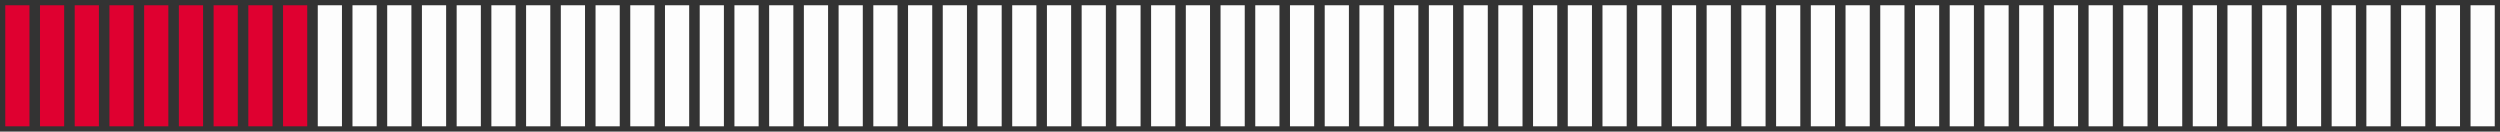 <svg xmlns="http://www.w3.org/2000/svg" version="1.1" width="475" height="25" viewBox="0 0 475 25"><rect x="0" y="0" width="475" height="25" fill="#333333" stroke="none"/><defs/><path fill="#df0030" stroke="#df0030" d="M 2,23 L 4.597,23 L 4.597,2 L 2,2 Z" style="stroke-width: 2px" stroke-width="2"/><path fill="#df0030" stroke="#df0030" d="M 8.597,23 L 11.194,23 L 11.194,2 L 8.597,2 Z" style="stroke-width: 2px" stroke-width="2"/><path fill="#df0030" stroke="#df0030" d="M 15.194,23 L 17.792,23 L 17.792,2 L 15.194,2 Z" style="stroke-width: 2px" stroke-width="2"/><path fill="#df0030" stroke="#df0030" d="M 21.792,23 L 24.389,23 L 24.389,2 L 21.792,2 Z" style="stroke-width: 2px" stroke-width="2"/><path fill="#df0030" stroke="#df0030" d="M 28.389,23 L 30.986,23 L 30.986,2 L 28.389,2 Z" style="stroke-width: 2px" stroke-width="2"/><path fill="#df0030" stroke="#df0030" d="M 34.986,23 L 37.583,23 L 37.583,2 L 34.986,2 Z" style="stroke-width: 2px" stroke-width="2"/><path fill="#df0030" stroke="#df0030" d="M 41.583,23 L 44.181,23 L 44.181,2 L 41.583,2 Z" style="stroke-width: 2px" stroke-width="2"/><path fill="#df0030" stroke="#df0030" d="M 48.181,23 L 50.778,23 L 50.778,2 L 48.181,2 Z" style="stroke-width: 2px" stroke-width="2"/><path fill="#df0030" stroke="#df0030" d="M 54.778,23 L 57.375,23 L 57.375,2 L 54.778,2 Z" style="stroke-width: 2px" stroke-width="2"/><path fill="#fdfdfd" stroke="#fdfdfd" d="M 61.375,23 L 63.972,23 L 63.972,2 L 61.375,2 Z" style="stroke-width: 2px" stroke-width="2"/><path fill="#fdfdfd" stroke="#fdfdfd" d="M 67.972,23 L 70.569,23 L 70.569,2 L 67.972,2 Z" style="stroke-width: 2px" stroke-width="2"/><path fill="#fdfdfd" stroke="#fdfdfd" d="M 74.569,23 L 77.167,23 L 77.167,2 L 74.569,2 Z" style="stroke-width: 2px" stroke-width="2"/><path fill="#fdfdfd" stroke="#fdfdfd" d="M 81.167,23 L 83.764,23 L 83.764,2 L 81.167,2 Z" style="stroke-width: 2px" stroke-width="2"/><path fill="#fdfdfd" stroke="#fdfdfd" d="M 87.764,23 L 90.361,23 L 90.361,2 L 87.764,2 Z" style="stroke-width: 2px" stroke-width="2"/><path fill="#fdfdfd" stroke="#fdfdfd" d="M 94.361,23 L 96.958,23 L 96.958,2 L 94.361,2 Z" style="stroke-width: 2px" stroke-width="2"/><path fill="#fdfdfd" stroke="#fdfdfd" d="M 100.958,23 L 103.556,23 L 103.556,2 L 100.958,2 Z" style="stroke-width: 2px" stroke-width="2"/><path fill="#fdfdfd" stroke="#fdfdfd" d="M 107.556,23 L 110.153,23 L 110.153,2 L 107.556,2 Z" style="stroke-width: 2px" stroke-width="2"/><path fill="#fdfdfd" stroke="#fdfdfd" d="M 114.153,23 L 116.75,23 L 116.75,2 L 114.153,2 Z" style="stroke-width: 2px" stroke-width="2"/><path fill="#fdfdfd" stroke="#fdfdfd" d="M 120.75,23 L 123.347,23 L 123.347,2 L 120.75,2 Z" style="stroke-width: 2px" stroke-width="2"/><path fill="#fdfdfd" stroke="#fdfdfd" d="M 127.347,23 L 129.944,23 L 129.944,2 L 127.347,2 Z" style="stroke-width: 2px" stroke-width="2"/><path fill="#fdfdfd" stroke="#fdfdfd" d="M 133.944,23 L 136.542,23 L 136.542,2 L 133.944,2 Z" style="stroke-width: 2px" stroke-width="2"/><path fill="#fdfdfd" stroke="#fdfdfd" d="M 140.542,23 L 143.139,23 L 143.139,2 L 140.542,2 Z" style="stroke-width: 2px" stroke-width="2"/><path fill="#fdfdfd" stroke="#fdfdfd" d="M 147.139,23 L 149.736,23 L 149.736,2 L 147.139,2 Z" style="stroke-width: 2px" stroke-width="2"/><path fill="#fdfdfd" stroke="#fdfdfd" d="M 153.736,23 L 156.333,23 L 156.333,2 L 153.736,2 Z" style="stroke-width: 2px" stroke-width="2"/><path fill="#fdfdfd" stroke="#fdfdfd" d="M 160.333,23 L 162.931,23 L 162.931,2 L 160.333,2 Z" style="stroke-width: 2px" stroke-width="2"/><path fill="#fdfdfd" stroke="#fdfdfd" d="M 166.931,23 L 169.528,23 L 169.528,2 L 166.931,2 Z" style="stroke-width: 2px" stroke-width="2"/><path fill="#fdfdfd" stroke="#fdfdfd" d="M 173.528,23 L 176.125,23 L 176.125,2 L 173.528,2 Z" style="stroke-width: 2px" stroke-width="2"/><path fill="#fdfdfd" stroke="#fdfdfd" d="M 180.125,23 L 182.722,23 L 182.722,2 L 180.125,2 Z" style="stroke-width: 2px" stroke-width="2"/><path fill="#fdfdfd" stroke="#fdfdfd" d="M 186.722,23 L 189.319,23 L 189.319,2 L 186.722,2 Z" style="stroke-width: 2px" stroke-width="2"/><path fill="#fdfdfd" stroke="#fdfdfd" d="M 193.319,23 L 195.917,23 L 195.917,2 L 193.319,2 Z" style="stroke-width: 2px" stroke-width="2"/><path fill="#fdfdfd" stroke="#fdfdfd" d="M 199.917,23 L 202.514,23 L 202.514,2 L 199.917,2 Z" style="stroke-width: 2px" stroke-width="2"/><path fill="#fdfdfd" stroke="#fdfdfd" d="M 206.514,23 L 209.111,23 L 209.111,2 L 206.514,2 Z" style="stroke-width: 2px" stroke-width="2"/><path fill="#fdfdfd" stroke="#fdfdfd" d="M 213.111,23 L 215.708,23 L 215.708,2 L 213.111,2 Z" style="stroke-width: 2px" stroke-width="2"/><path fill="#fdfdfd" stroke="#fdfdfd" d="M 219.708,23 L 222.306,23 L 222.306,2 L 219.708,2 Z" style="stroke-width: 2px" stroke-width="2"/><path fill="#fdfdfd" stroke="#fdfdfd" d="M 226.306,23 L 228.903,23 L 228.903,2 L 226.306,2 Z" style="stroke-width: 2px" stroke-width="2"/><path fill="#fdfdfd" stroke="#fdfdfd" d="M 232.903,23 L 235.5,23 L 235.5,2 L 232.903,2 Z" style="stroke-width: 2px" stroke-width="2"/><path fill="#fdfdfd" stroke="#fdfdfd" d="M 239.5,23 L 242.097,23 L 242.097,2 L 239.5,2 Z" style="stroke-width: 2px" stroke-width="2"/><path fill="#fdfdfd" stroke="#fdfdfd" d="M 246.097,23 L 248.694,23 L 248.694,2 L 246.097,2 Z" style="stroke-width: 2px" stroke-width="2"/><path fill="#fdfdfd" stroke="#fdfdfd" d="M 252.694,23 L 255.292,23 L 255.292,2 L 252.694,2 Z" style="stroke-width: 2px" stroke-width="2"/><path fill="#fdfdfd" stroke="#fdfdfd" d="M 259.292,23 L 261.889,23 L 261.889,2 L 259.292,2 Z" style="stroke-width: 2px" stroke-width="2"/><path fill="#fdfdfd" stroke="#fdfdfd" d="M 265.889,23 L 268.486,23 L 268.486,2 L 265.889,2 Z" style="stroke-width: 2px" stroke-width="2"/><path fill="#fdfdfd" stroke="#fdfdfd" d="M 272.486,23 L 275.083,23 L 275.083,2 L 272.486,2 Z" style="stroke-width: 2px" stroke-width="2"/><path fill="#fdfdfd" stroke="#fdfdfd" d="M 279.083,23 L 281.681,23 L 281.681,2 L 279.083,2 Z" style="stroke-width: 2px" stroke-width="2"/><path fill="#fdfdfd" stroke="#fdfdfd" d="M 285.681,23 L 288.278,23 L 288.278,2 L 285.681,2 Z" style="stroke-width: 2px" stroke-width="2"/><path fill="#fdfdfd" stroke="#fdfdfd" d="M 292.278,23 L 294.875,23 L 294.875,2 L 292.278,2 Z" style="stroke-width: 2px" stroke-width="2"/><path fill="#fdfdfd" stroke="#fdfdfd" d="M 298.875,23 L 301.472,23 L 301.472,2 L 298.875,2 Z" style="stroke-width: 2px" stroke-width="2"/><path fill="#fdfdfd" stroke="#fdfdfd" d="M 305.472,23 L 308.069,23 L 308.069,2 L 305.472,2 Z" style="stroke-width: 2px" stroke-width="2"/><path fill="#fdfdfd" stroke="#fdfdfd" d="M 312.069,23 L 314.667,23 L 314.667,2 L 312.069,2 Z" style="stroke-width: 2px" stroke-width="2"/><path fill="#fdfdfd" stroke="#fdfdfd" d="M 318.667,23 L 321.264,23 L 321.264,2 L 318.667,2 Z" style="stroke-width: 2px" stroke-width="2"/><path fill="#fdfdfd" stroke="#fdfdfd" d="M 325.264,23 L 327.861,23 L 327.861,2 L 325.264,2 Z" style="stroke-width: 2px" stroke-width="2"/><path fill="#fdfdfd" stroke="#fdfdfd" d="M 331.861,23 L 334.458,23 L 334.458,2 L 331.861,2 Z" style="stroke-width: 2px" stroke-width="2"/><path fill="#fdfdfd" stroke="#fdfdfd" d="M 338.458,23 L 341.056,23 L 341.056,2 L 338.458,2 Z" style="stroke-width: 2px" stroke-width="2"/><path fill="#fdfdfd" stroke="#fdfdfd" d="M 345.056,23 L 347.653,23 L 347.653,2 L 345.056,2 Z" style="stroke-width: 2px" stroke-width="2"/><path fill="#fdfdfd" stroke="#fdfdfd" d="M 351.653,23 L 354.25,23 L 354.25,2 L 351.653,2 Z" style="stroke-width: 2px" stroke-width="2"/><path fill="#fdfdfd" stroke="#fdfdfd" d="M 358.25,23 L 360.847,23 L 360.847,2 L 358.25,2 Z" style="stroke-width: 2px" stroke-width="2"/><path fill="#fdfdfd" stroke="#fdfdfd" d="M 364.847,23 L 367.444,23 L 367.444,2 L 364.847,2 Z" style="stroke-width: 2px" stroke-width="2"/><path fill="#fdfdfd" stroke="#fdfdfd" d="M 371.444,23 L 374.042,23 L 374.042,2 L 371.444,2 Z" style="stroke-width: 2px" stroke-width="2"/><path fill="#fdfdfd" stroke="#fdfdfd" d="M 378.042,23 L 380.639,23 L 380.639,2 L 378.042,2 Z" style="stroke-width: 2px" stroke-width="2"/><path fill="#fdfdfd" stroke="#fdfdfd" d="M 384.639,23 L 387.236,23 L 387.236,2 L 384.639,2 Z" style="stroke-width: 2px" stroke-width="2"/><path fill="#fdfdfd" stroke="#fdfdfd" d="M 391.236,23 L 393.833,23 L 393.833,2 L 391.236,2 Z" style="stroke-width: 2px" stroke-width="2"/><path fill="#fdfdfd" stroke="#fdfdfd" d="M 397.833,23 L 400.431,23 L 400.431,2 L 397.833,2 Z" style="stroke-width: 2px" stroke-width="2"/><path fill="#fdfdfd" stroke="#fdfdfd" d="M 404.431,23 L 407.028,23 L 407.028,2 L 404.431,2 Z" style="stroke-width: 2px" stroke-width="2"/><path fill="#fdfdfd" stroke="#fdfdfd" d="M 411.028,23 L 413.625,23 L 413.625,2 L 411.028,2 Z" style="stroke-width: 2px" stroke-width="2"/><path fill="#fdfdfd" stroke="#fdfdfd" d="M 417.625,23 L 420.222,23 L 420.222,2 L 417.625,2 Z" style="stroke-width: 2px" stroke-width="2"/><path fill="#fdfdfd" stroke="#fdfdfd" d="M 424.222,23 L 426.819,23 L 426.819,2 L 424.222,2 Z" style="stroke-width: 2px" stroke-width="2"/><path fill="#fdfdfd" stroke="#fdfdfd" d="M 430.819,23 L 433.417,23 L 433.417,2 L 430.819,2 Z" style="stroke-width: 2px" stroke-width="2"/><path fill="#fdfdfd" stroke="#fdfdfd" d="M 437.417,23 L 440.014,23 L 440.014,2 L 437.417,2 Z" style="stroke-width: 2px" stroke-width="2"/><path fill="#fdfdfd" stroke="#fdfdfd" d="M 444.014,23 L 446.611,23 L 446.611,2 L 444.014,2 Z" style="stroke-width: 2px" stroke-width="2"/><path fill="#fdfdfd" stroke="#fdfdfd" d="M 450.611,23 L 453.208,23 L 453.208,2 L 450.611,2 Z" style="stroke-width: 2px" stroke-width="2"/><path fill="#fdfdfd" stroke="#fdfdfd" d="M 457.208,23 L 459.806,23 L 459.806,2 L 457.208,2 Z" style="stroke-width: 2px" stroke-width="2"/><path fill="#fdfdfd" stroke="#fdfdfd" d="M 463.806,23 L 466.403,23 L 466.403,2 L 463.806,2 Z" style="stroke-width: 2px" stroke-width="2"/><path fill="#fdfdfd" stroke="#fdfdfd" d="M 470.403,23 L 473,23 L 473,2 L 470.403,2 Z" style="stroke-width: 2px" stroke-width="2"/></svg>